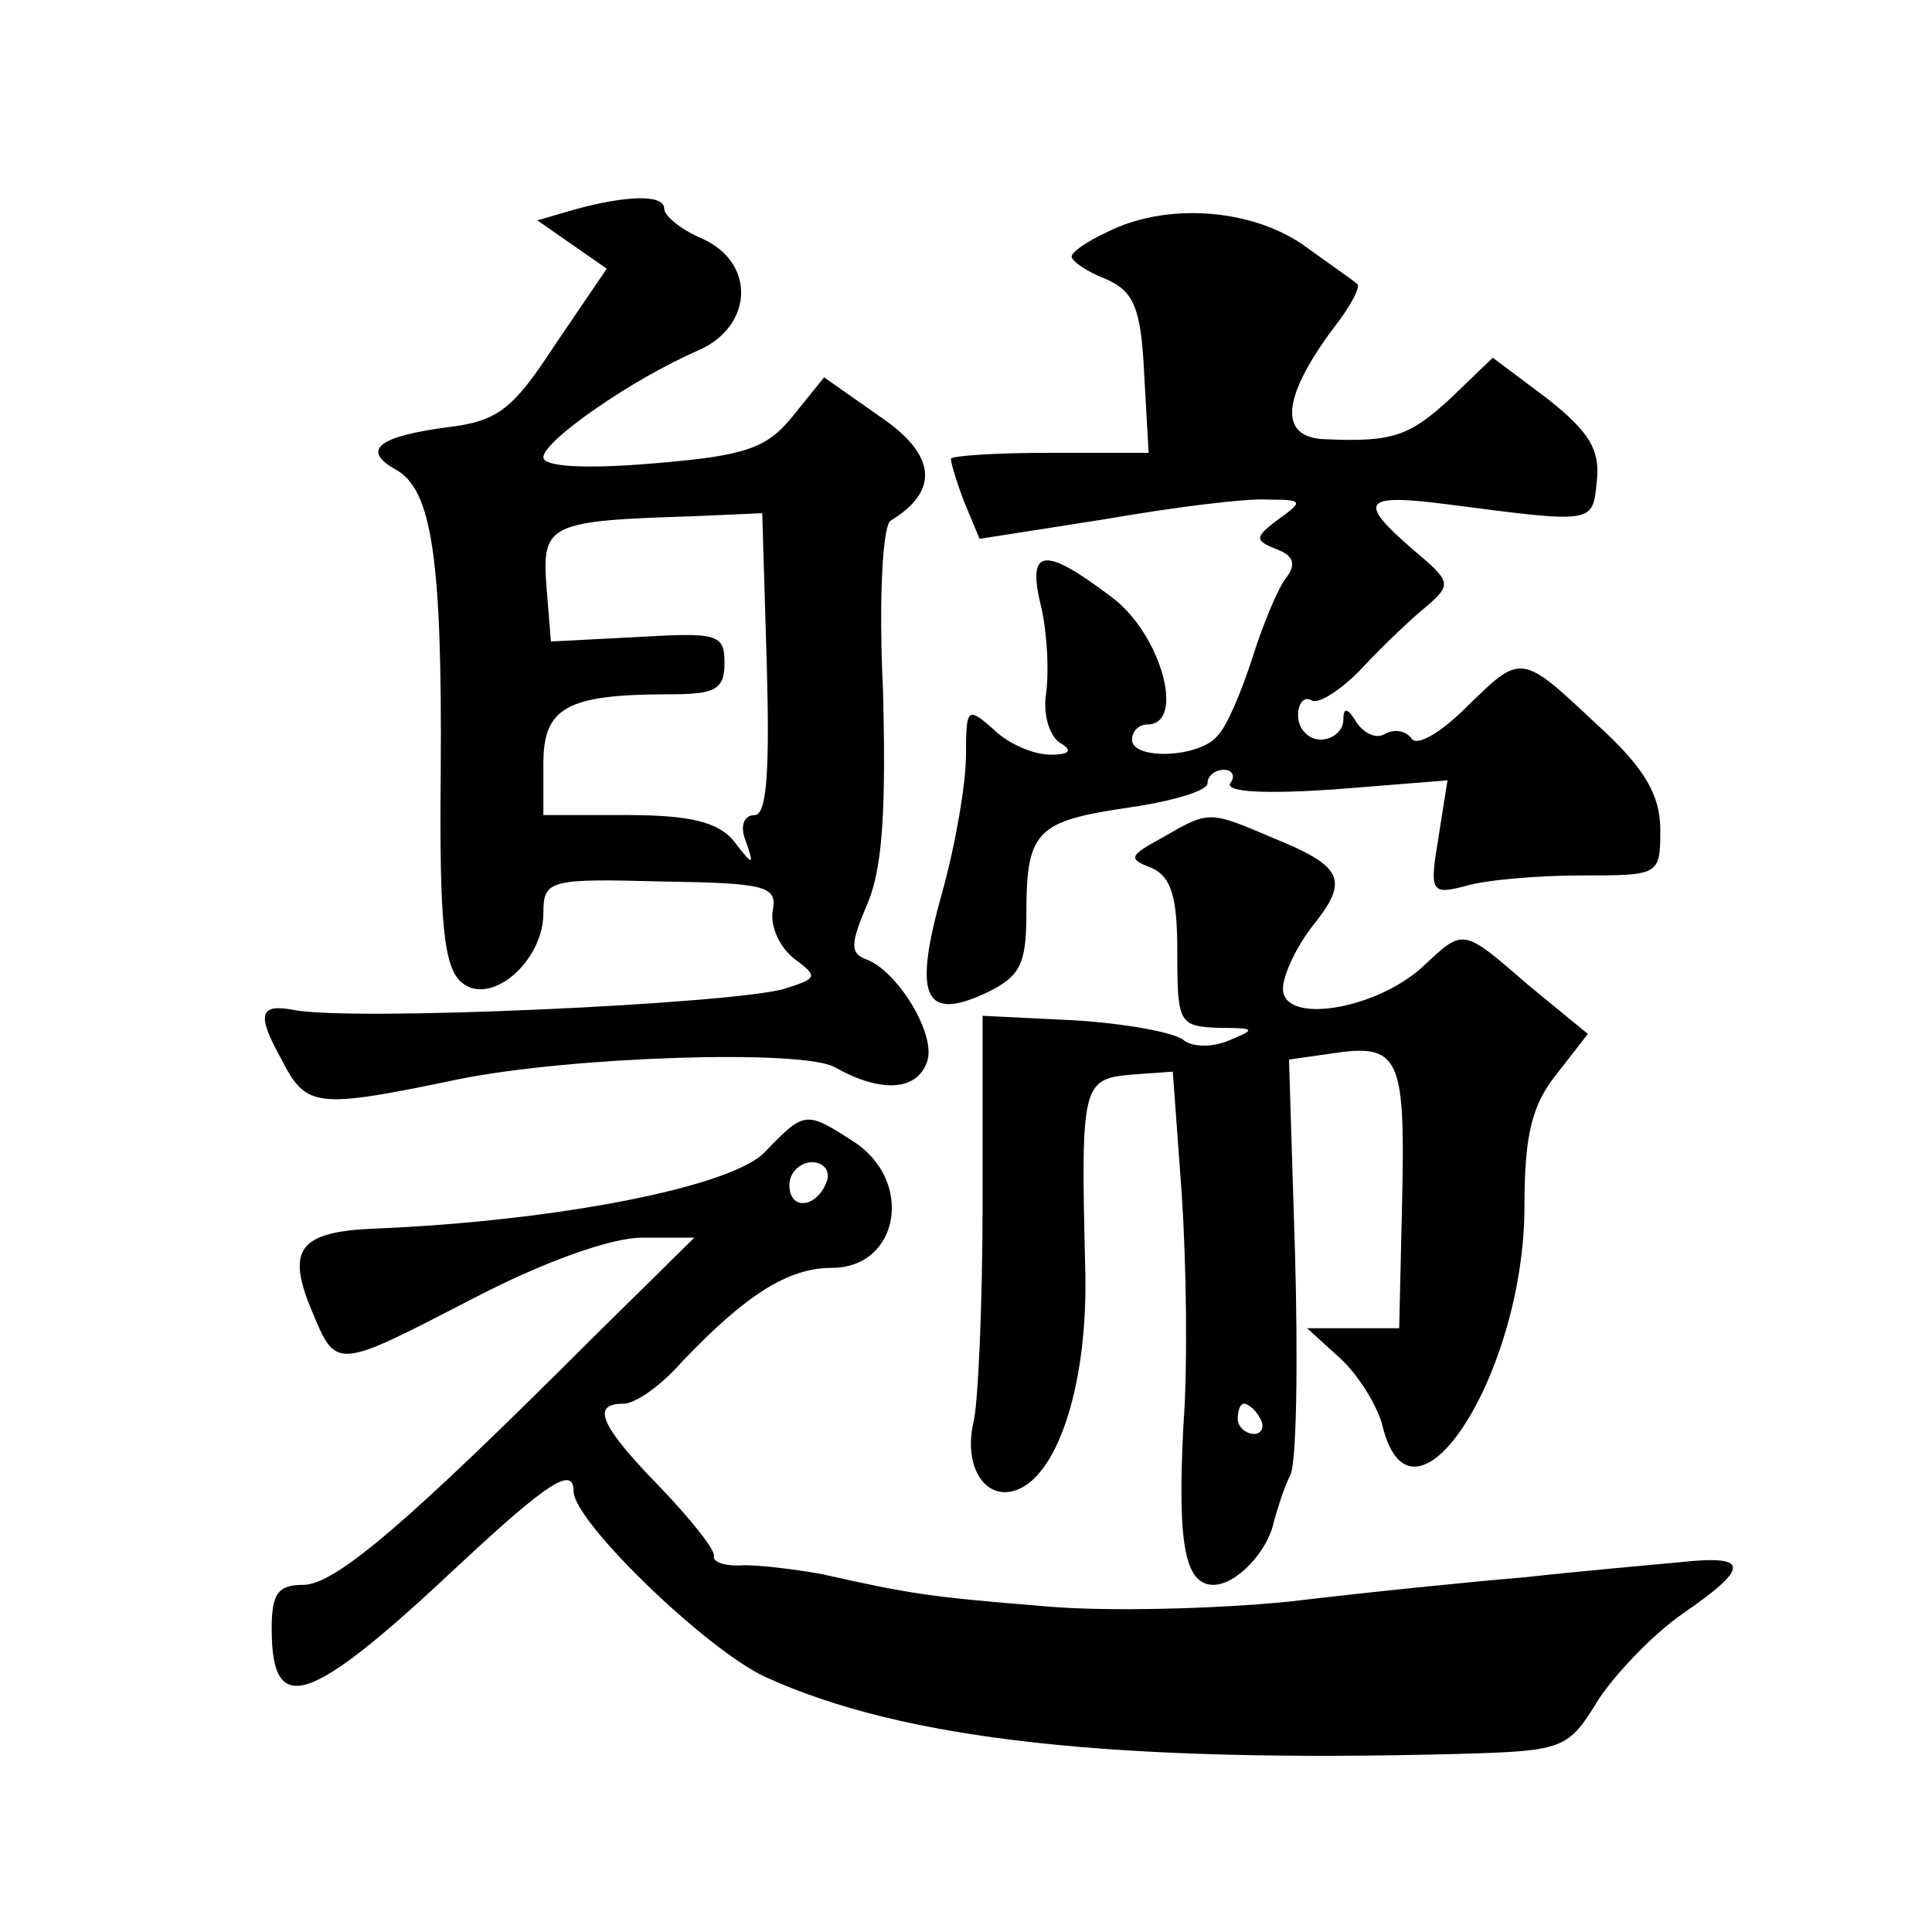 <?xml version="1.0" standalone="no"?>
<!DOCTYPE svg PUBLIC "-//W3C//DTD SVG 20010904//EN"
 "http://www.w3.org/TR/2001/REC-SVG-20010904/DTD/svg10.dtd">
<svg version="1.0" xmlns="http://www.w3.org/2000/svg"
 width="128pt" height="128pt" viewBox="0 0 128 128"
 preserveAspectRatio="xMidYMid meet">
<g transform="translate(0,128) scale(0.1,-0.1)"
fill="#0" stroke="none">
<path d="M380 1141 l-24 -7 23 -16 23 -16 -34 -50 c-28 -43 -38 -51 -71 -55 -46
-6 -58 -15 -35 -28 24 -13 31 -58 30 -200 -1 -101 2 -130 14 -140 19 -16 54 14
54 46 0 22 4 23 78 21 69 -1 77 -3 74 -19 -2 -11 5 -25 14 -32 16 -12 16 -13 -6
-20 -32 -10 -288 -22 -326 -14 -22 4 -24 -3 -8 -32 17 -33 22 -34 118 -14 74 15
227 20 249 8 30 -17 54 -16 61 3 7 17 -18 59 -39 68 -12 4 -12 10 0 38 10 24 12
64 10 141 -3 62 0 109 5 112 33 20 30 44 -7 69 l-37 26 -21 -26 c-17 -21 -31 -26
-92 -31 -47 -4 -73 -2 -73 4 0 11 59 52 103 71 36 16 38 58 2 74 -14 6 -25 15 -25
20 0 9 -24 9 -60 -1z m128 -301 c2 -71 0 -100 -8 -100 -7 0 -10 -7 -6 -17 6 -17
5 -17 -8 0 -10 12 -28 17 -70 17 l-56 0 0 34 c0 37 15 46 83 46 31 0 37 3 37 21
0 19 -5 20 -57 17 l-58 -3 -3 37 c-3 41 2 43 98 46 l45 2 3 -100z M733 1126 c-13
-6 -23 -13 -23 -16 0 -3 10 -10 23 -15 18 -8 23 -19 25 -62 l3 -53 -65 0 c-37 0
-66 -2 -66 -4 0 -3 4 -16 9 -29 l10 -24 83 13 c46 8 94 14 108 13 23 0 24 -1 7
-13 -16 -12 -16 -14 -1 -20 11 -4 13 -10 6 -19 -5 -6 -15 -30 -22 -52 -7 -22 -17
-46 -23 -52 -11 -15 -57 -17 -57 -3 0 6 5 10 10 10 26 0 9 60 -23 84 -46 35 -57
33 -47 -7 4 -18 5 -43 3 -57 -2 -13 2 -27 9 -32 9 -5 7 -8 -6 -8 -11 0 -28 7 -38
17 -17 15 -18 14 -18 -17 0 -19 -7 -60 -16 -92 -19 -68 -12 -85 29 -66 23 11 27
19 27 53 0 55 7 61 68 70 28 4 52 11 52 16 0 5 5 9 11 9 5 0 8 -4 4 -9 -3 -6 25
-7 69 -4 l75 6 -6 -38 c-6 -36 -5 -38 18 -32 13 4 48 7 77 7 51 0 52 0 52 30 0
23 -10 41 -42 70 -51 48 -50 47 -87 11 -17 -17 -33 -26 -36 -20 -4 5 -11 6 -17
3 -6 -4 -14 0 -19 7 -6 10 -9 11 -9 2 0 -7 -7 -13 -15 -13 -8 0 -15 7 -15 16 0
8 4 13 9 10 4 -3 20 7 34 22 14 15 33 33 43 41 16 14 15 16 -10 37 -37 32 -33 37
22 30 100 -13 97 -13 100 16 2 20 -5 32 -33 54 l-36 27 -27 -26 c-28 -26 -39 -30
-84 -28 -31 1 -29 27 5 73 12 15 19 29 16 30 -2 2 -18 13 -36 26 -35 24 -91 28
-130 8z M770 725 c-22 -12 -23 -14 -7 -20 13 -6 17 -19 17 -56 0 -47 1 -49 28 -50
24 0 24 -1 7 -8 -11 -5 -25 -5 -31 0 -6 5 -39 11 -72 13 l-61 3 0 -123 c0 -68 -3
-134 -6 -146 -7 -30 8 -53 29 -45 28 11 47 73 45 146 -3 122 -2 126 30 129 l28
2 6 -82 c3 -46 4 -114 1 -153 -4 -78 1 -105 20 -105 15 0 36 22 40 42 2 7 6 21
11 31 4 9 5 75 3 146 l-4 129 28 4 c45 7 49 -2 47 -95 l-2 -87 -30 0 -31 0 22 -20
c12 -11 25 -32 28 -45 20 -80 94 35 94 146 0 47 5 67 21 87 l21 27 -39 32 c-45
39 -43 38 -71 12 -31 -28 -92 -38 -92 -14 0 9 9 28 20 42 24 30 20 39 -27 58 -42
18 -42 18 -73 0z m65 -385 c3 -5 1 -10 -4 -10 -6 0 -11 5 -11 10 0 6 2 10 4 10
3 0 8 -4 11 -10z M507 517 c-21 -23 -137 -46 -259 -51 -50 -2 -58 -14 -42 -53 17
-41 15 -41 108 7 46 24 91 40 111 40 l35 0 -68 -67 c-122 -122 -170 -163 -191 -163
-17 0 -21 -6 -21 -29 0 -60 25 -51 125 43 58 54 75 65 75 48 0 -20 88 -105 127
-123 92 -42 231 -57 460 -51 69 2 72 3 92 36 12 18 37 44 56 57 45 31 44 39 -2
34 -21 -2 -67 -6 -103 -10 -36 -3 -105 -10 -155 -16 -49 -5 -124 -7 -165 -3 -74
6 -87 8 -145 21 -16 3 -40 6 -52 6 -12 -1 -21 2 -20 6 1 4 -15 24 -35 45 -40 41
-47 56 -25 56 8 0 25 12 39 28 42 44 70 62 99 62 45 0 55 58 14 84 -31 20 -32 20
-58 -7z m41 -19 c-6 -18 -25 -21 -25 -3 0 8 7 15 15 15 7 0 12 -5 10 -12z"/>
</g>
</svg>
